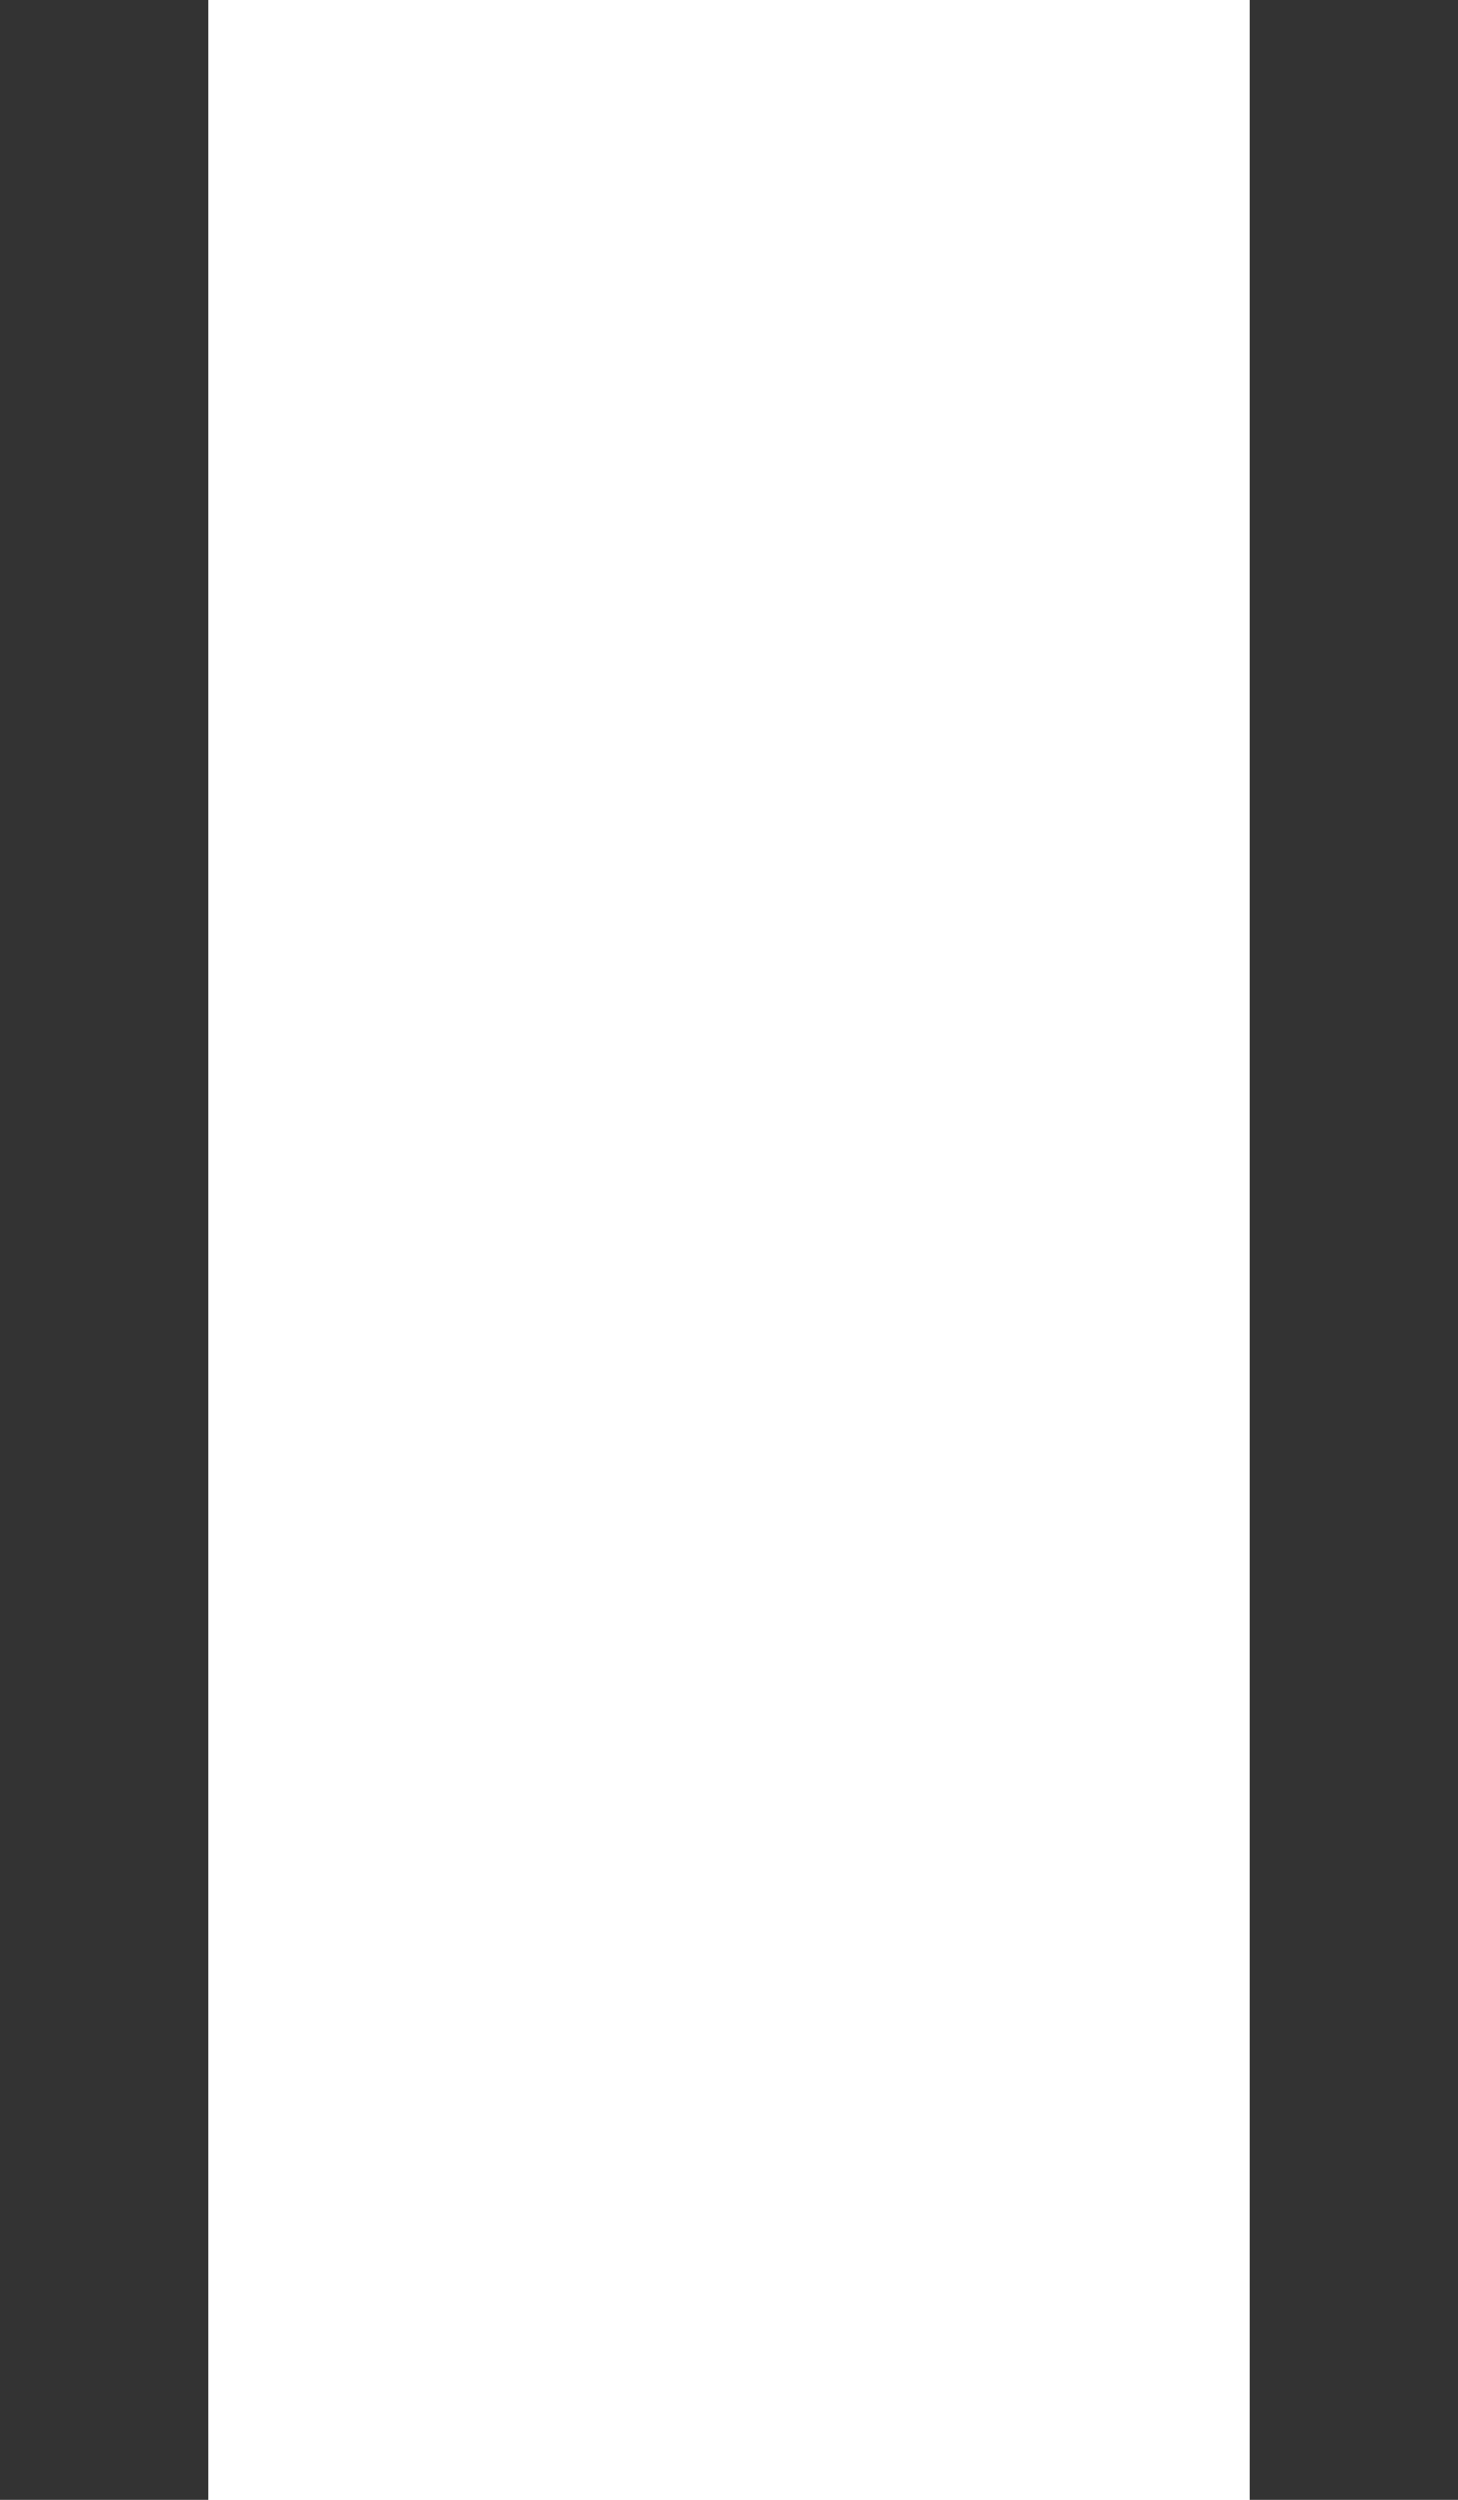 <svg width="7" height="12" viewBox="0 0 7 12" fill="none" xmlns="http://www.w3.org/2000/svg">
<rect y="12" width="12" height="1" transform="rotate(-90 0 12)" fill="#333333"/>
<rect x="6" y="12" width="12" height="1" transform="rotate(-90 6 12)" fill="#333333"/>
</svg>
